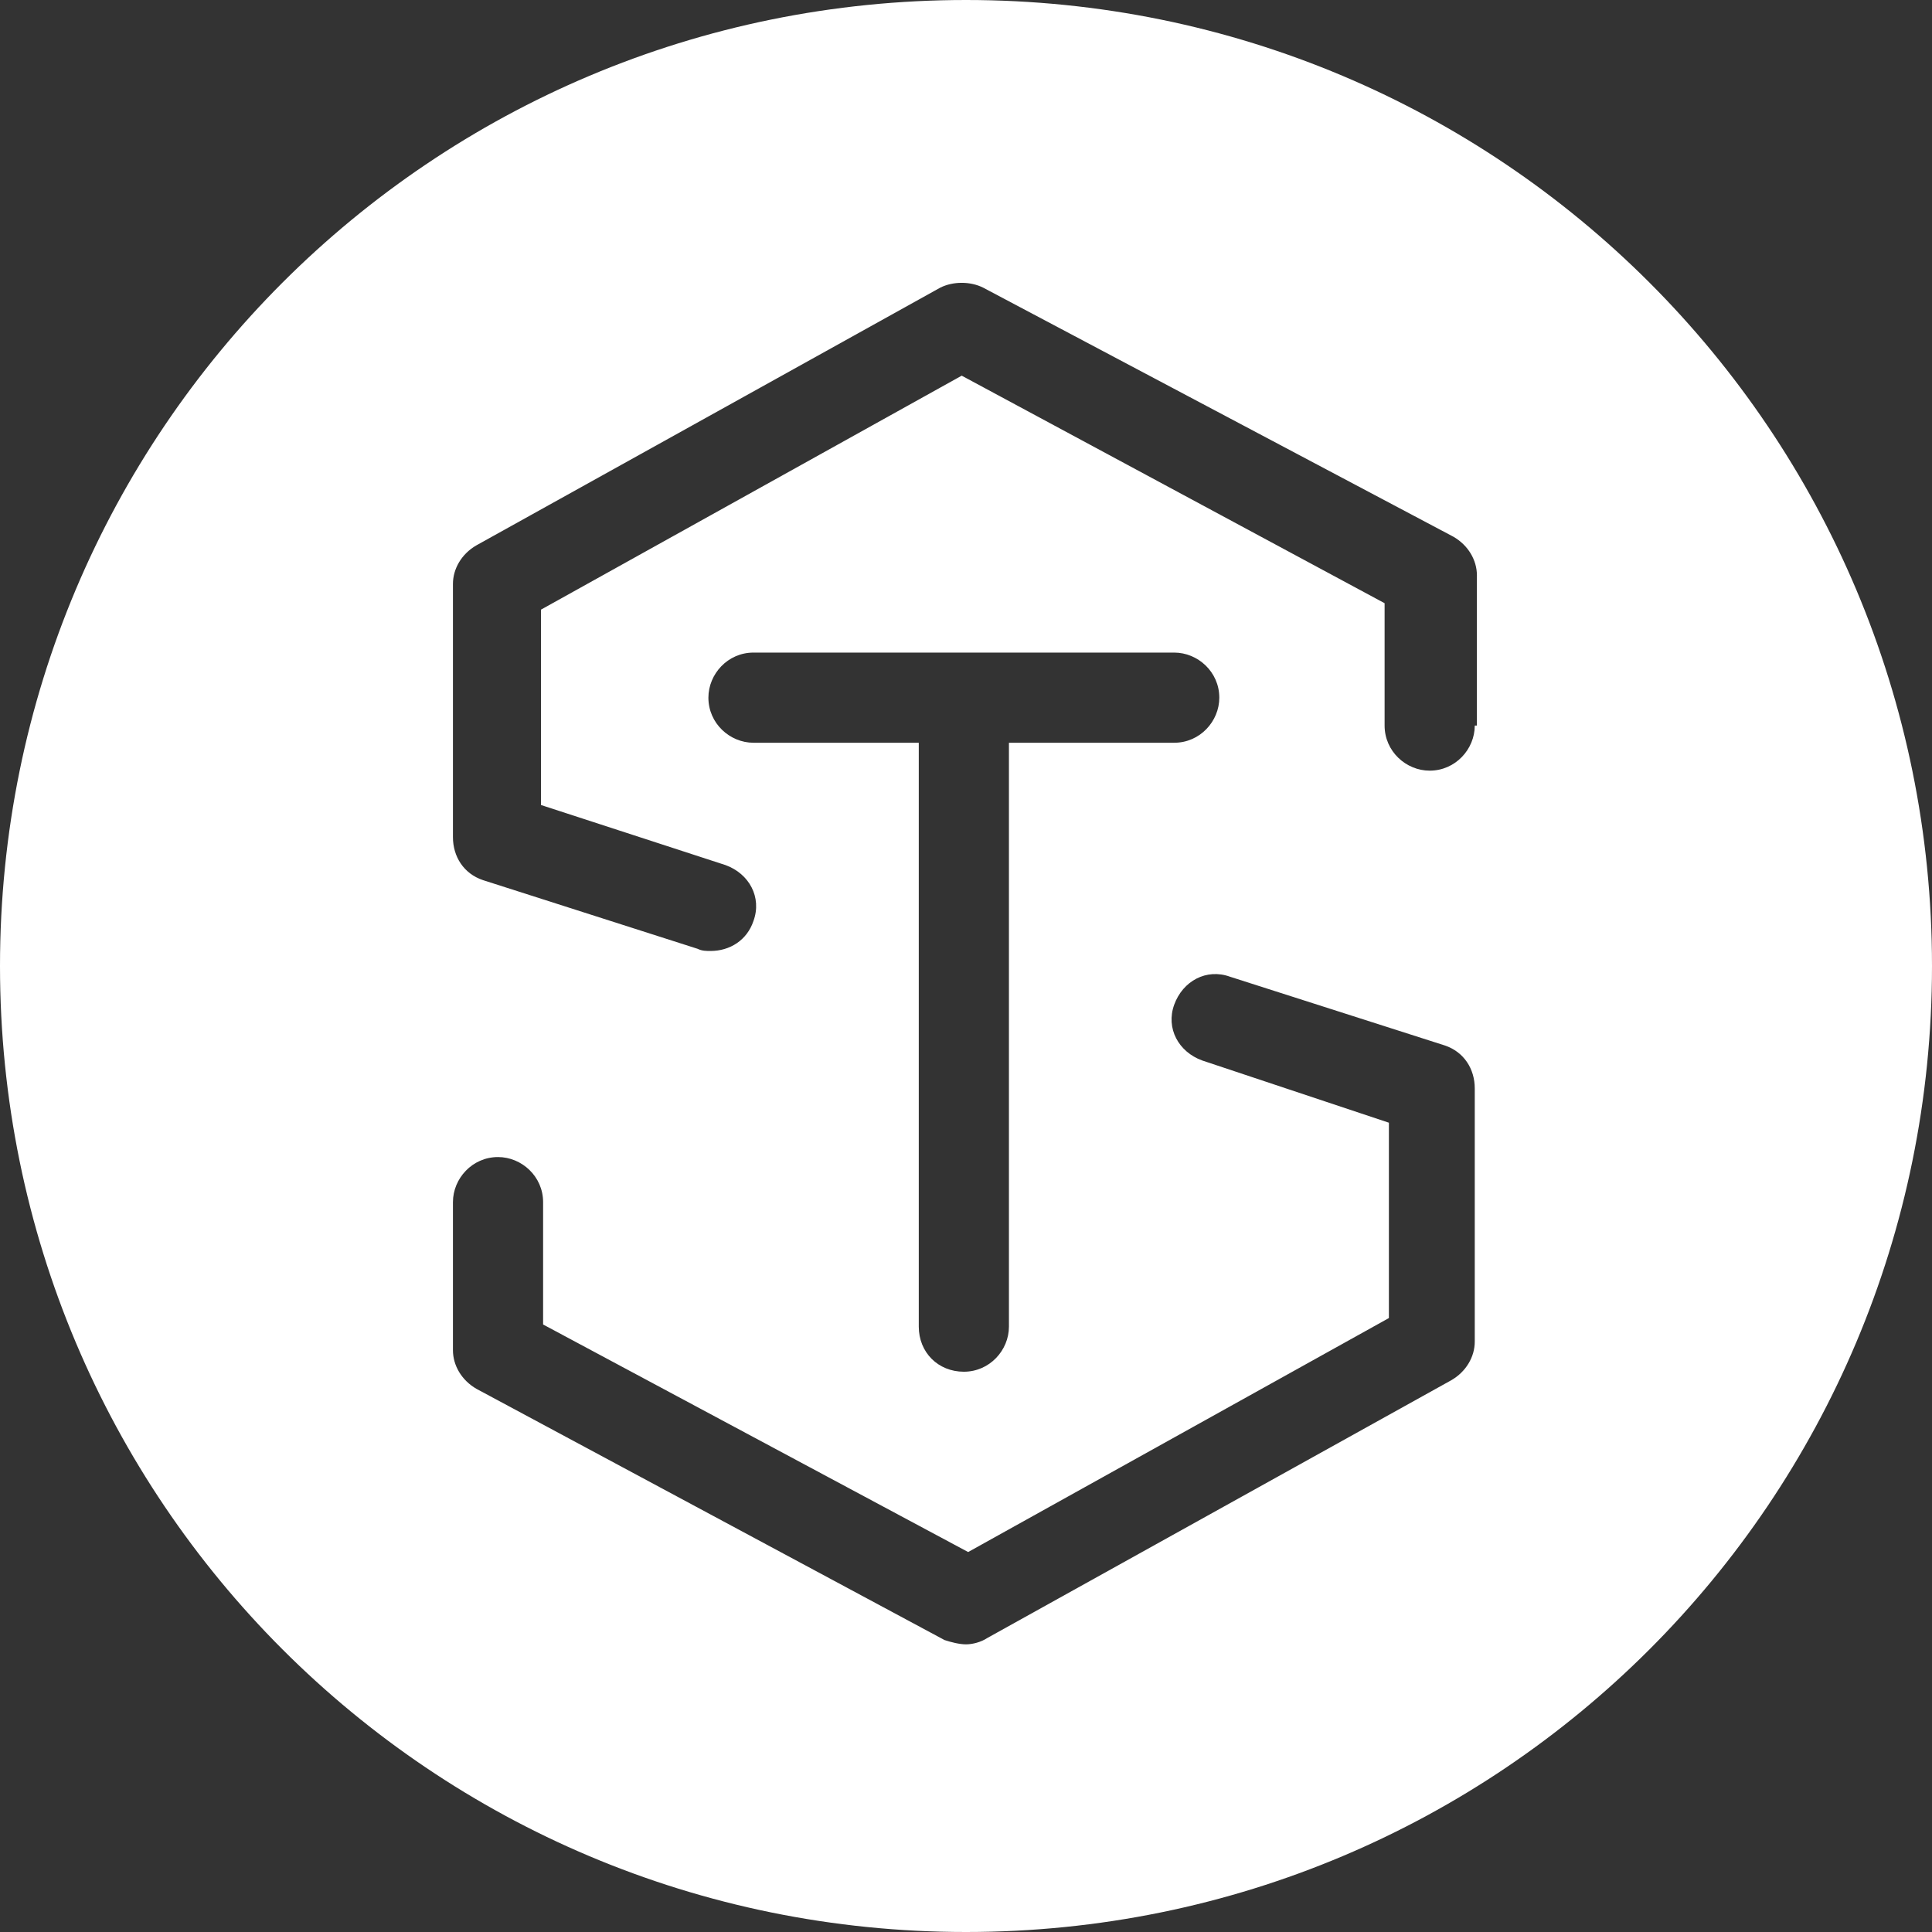 <svg width="90" height="90" viewBox="0 0 90 90" fill="none" xmlns="http://www.w3.org/2000/svg">
<rect x="0" y="0" width="90" height="90" fill="#333333" stroke="none"/>
<g clip-path="url(#clip0_714_11327)">
<path d="M45 0C20.1 0 0 20.1 0 45C0 69.9 20.1 90 45 90C69.9 90 90 69.9 90 45C90 20.1 69.9 0 45 0ZM68.7 62.5C68.7 63.2 68.3 63.9 67.6 64.3L46 76.3C45.7 76.5 45.3 76.6 45 76.6C44.7 76.6 44.3 76.5 44 76.4L22.2 64.7C21.5 64.3 21.1 63.6 21.1 62.9V56C21.1 54.9 22 53.9 23.2 53.9C24.3 53.9 25.3 54.8 25.3 56V61.7L45.1 72.3L64.7 61.4V52.3L56 49.4C54.9 49 54.3 47.9 54.7 46.8C55.1 45.7 56.2 45.1 57.3 45.5L67.3 48.7C68.2 49 68.7 49.8 68.7 50.7V62.5ZM35.1 34.6C34 34.6 33 33.7 33 32.5C33 31.4 33.9 30.4 35.1 30.4H54.7C55.8 30.4 56.8 31.3 56.8 32.5C56.8 33.6 55.9 34.6 54.7 34.6H47V61.8C47 62.9 46.1 63.9 44.9 63.9C43.7 63.9 42.8 63 42.8 61.8V34.6H35.1ZM68.7 33.8C68.7 34.9 67.8 35.9 66.6 35.9C65.5 35.9 64.5 35 64.5 33.8V28.1L44.8 17.5L25.2 28.4V37.5L33.8 40.3C34.9 40.7 35.5 41.8 35.1 42.9C34.8 43.8 34 44.3 33.1 44.3C32.9 44.3 32.7 44.3 32.5 44.2L22.5 41C21.6 40.7 21.1 39.9 21.1 39V27.2C21.1 26.5 21.5 25.8 22.2 25.4L43.8 13.4C44.4 13.1 45.2 13.1 45.8 13.4L67.7 25C68.4 25.4 68.8 26.1 68.8 26.8V33.8H68.7Z" fill="white"/>
</g>
<defs>
<clipPath id="clip0_714_11327">
<rect width="90" height="90" fill="white"/>
</clipPath>
</defs>
</svg>
